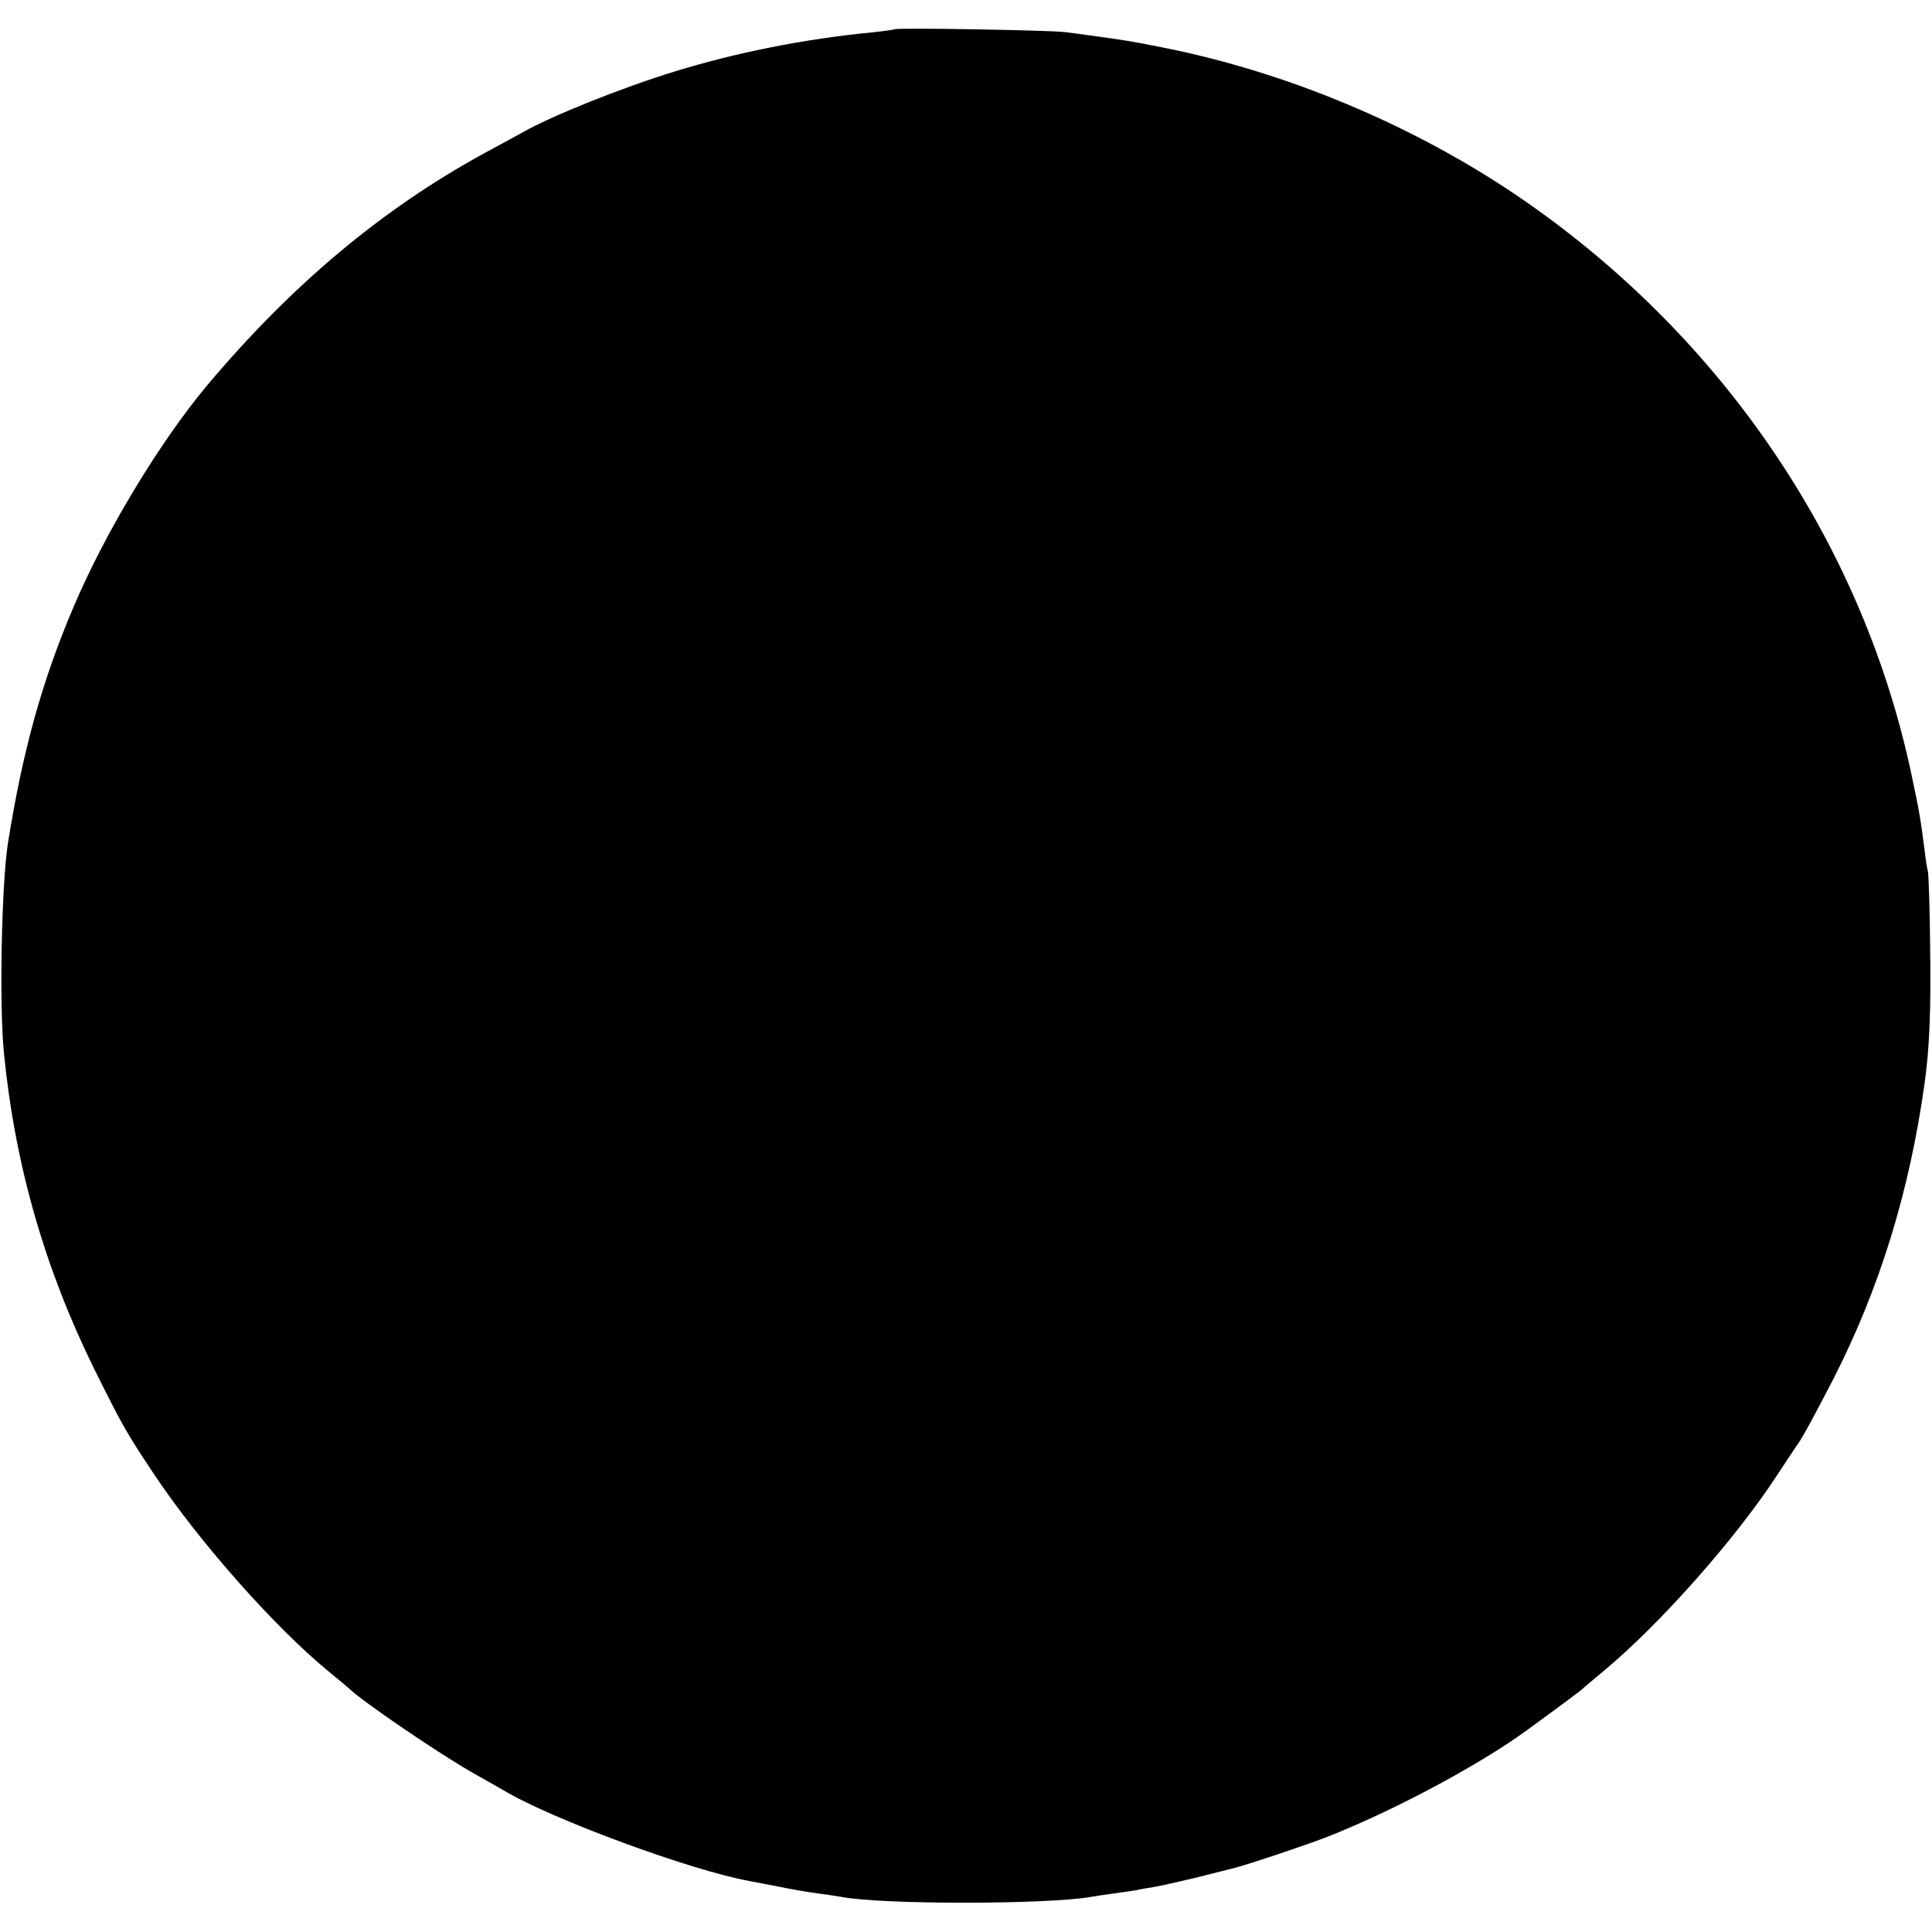 <?xml version="1.0" standalone="no"?>
<!DOCTYPE svg PUBLIC "-//W3C//DTD SVG 20010904//EN"
 "http://www.w3.org/TR/2001/REC-SVG-20010904/DTD/svg10.dtd">
<svg version="1.0" xmlns="http://www.w3.org/2000/svg"
 width="626pt" height="626pt" viewBox="0 0 626 626"
 preserveAspectRatio="xMidYMid meet">
<g transform="translate(0,626) scale(0.1,-0.1)"
fill="#000000" stroke="none">
<path d="M2898 6165 c-1 -1 -34 -6 -73 -10 -217 -21 -439 -65 -640 -127 -164
-50 -397 -143 -490 -196 -11 -6 -67 -37 -125 -68 -333 -182 -625 -427 -900
-754 -154 -185 -328 -473 -431 -715 -103 -242 -165 -466 -213 -765 -21 -132
-29 -528 -13 -685 36 -361 132 -695 292 -1020 94 -189 105 -208 197 -346 146
-218 389 -492 563 -635 33 -27 62 -51 65 -54 42 -42 298 -216 410 -279 41 -23
82 -46 90 -51 156 -94 610 -261 799 -295 17 -3 62 -12 99 -19 37 -8 92 -17
122 -21 30 -4 64 -9 75 -11 131 -26 674 -25 811 0 11 2 44 7 74 11 30 4 64 9
75 11 11 3 36 7 55 10 19 3 80 17 135 30 55 14 107 27 115 29 38 8 252 80 315
105 217 86 487 231 640 342 122 89 181 133 185 138 3 3 34 29 70 59 181 151
425 427 558 631 34 52 66 100 70 105 14 20 53 92 112 206 150 294 247 607 296
959 16 113 21 241 18 440 -1 124 -5 234 -7 245 -3 11 -8 43 -11 70 -13 103
-18 130 -42 243 -154 731 -589 1387 -1218 1836 -348 249 -777 435 -1198 520
-114 23 -142 27 -245 41 -21 3 -58 8 -83 11 -47 6 -546 15 -552 9z"/>
</g>
</svg>
